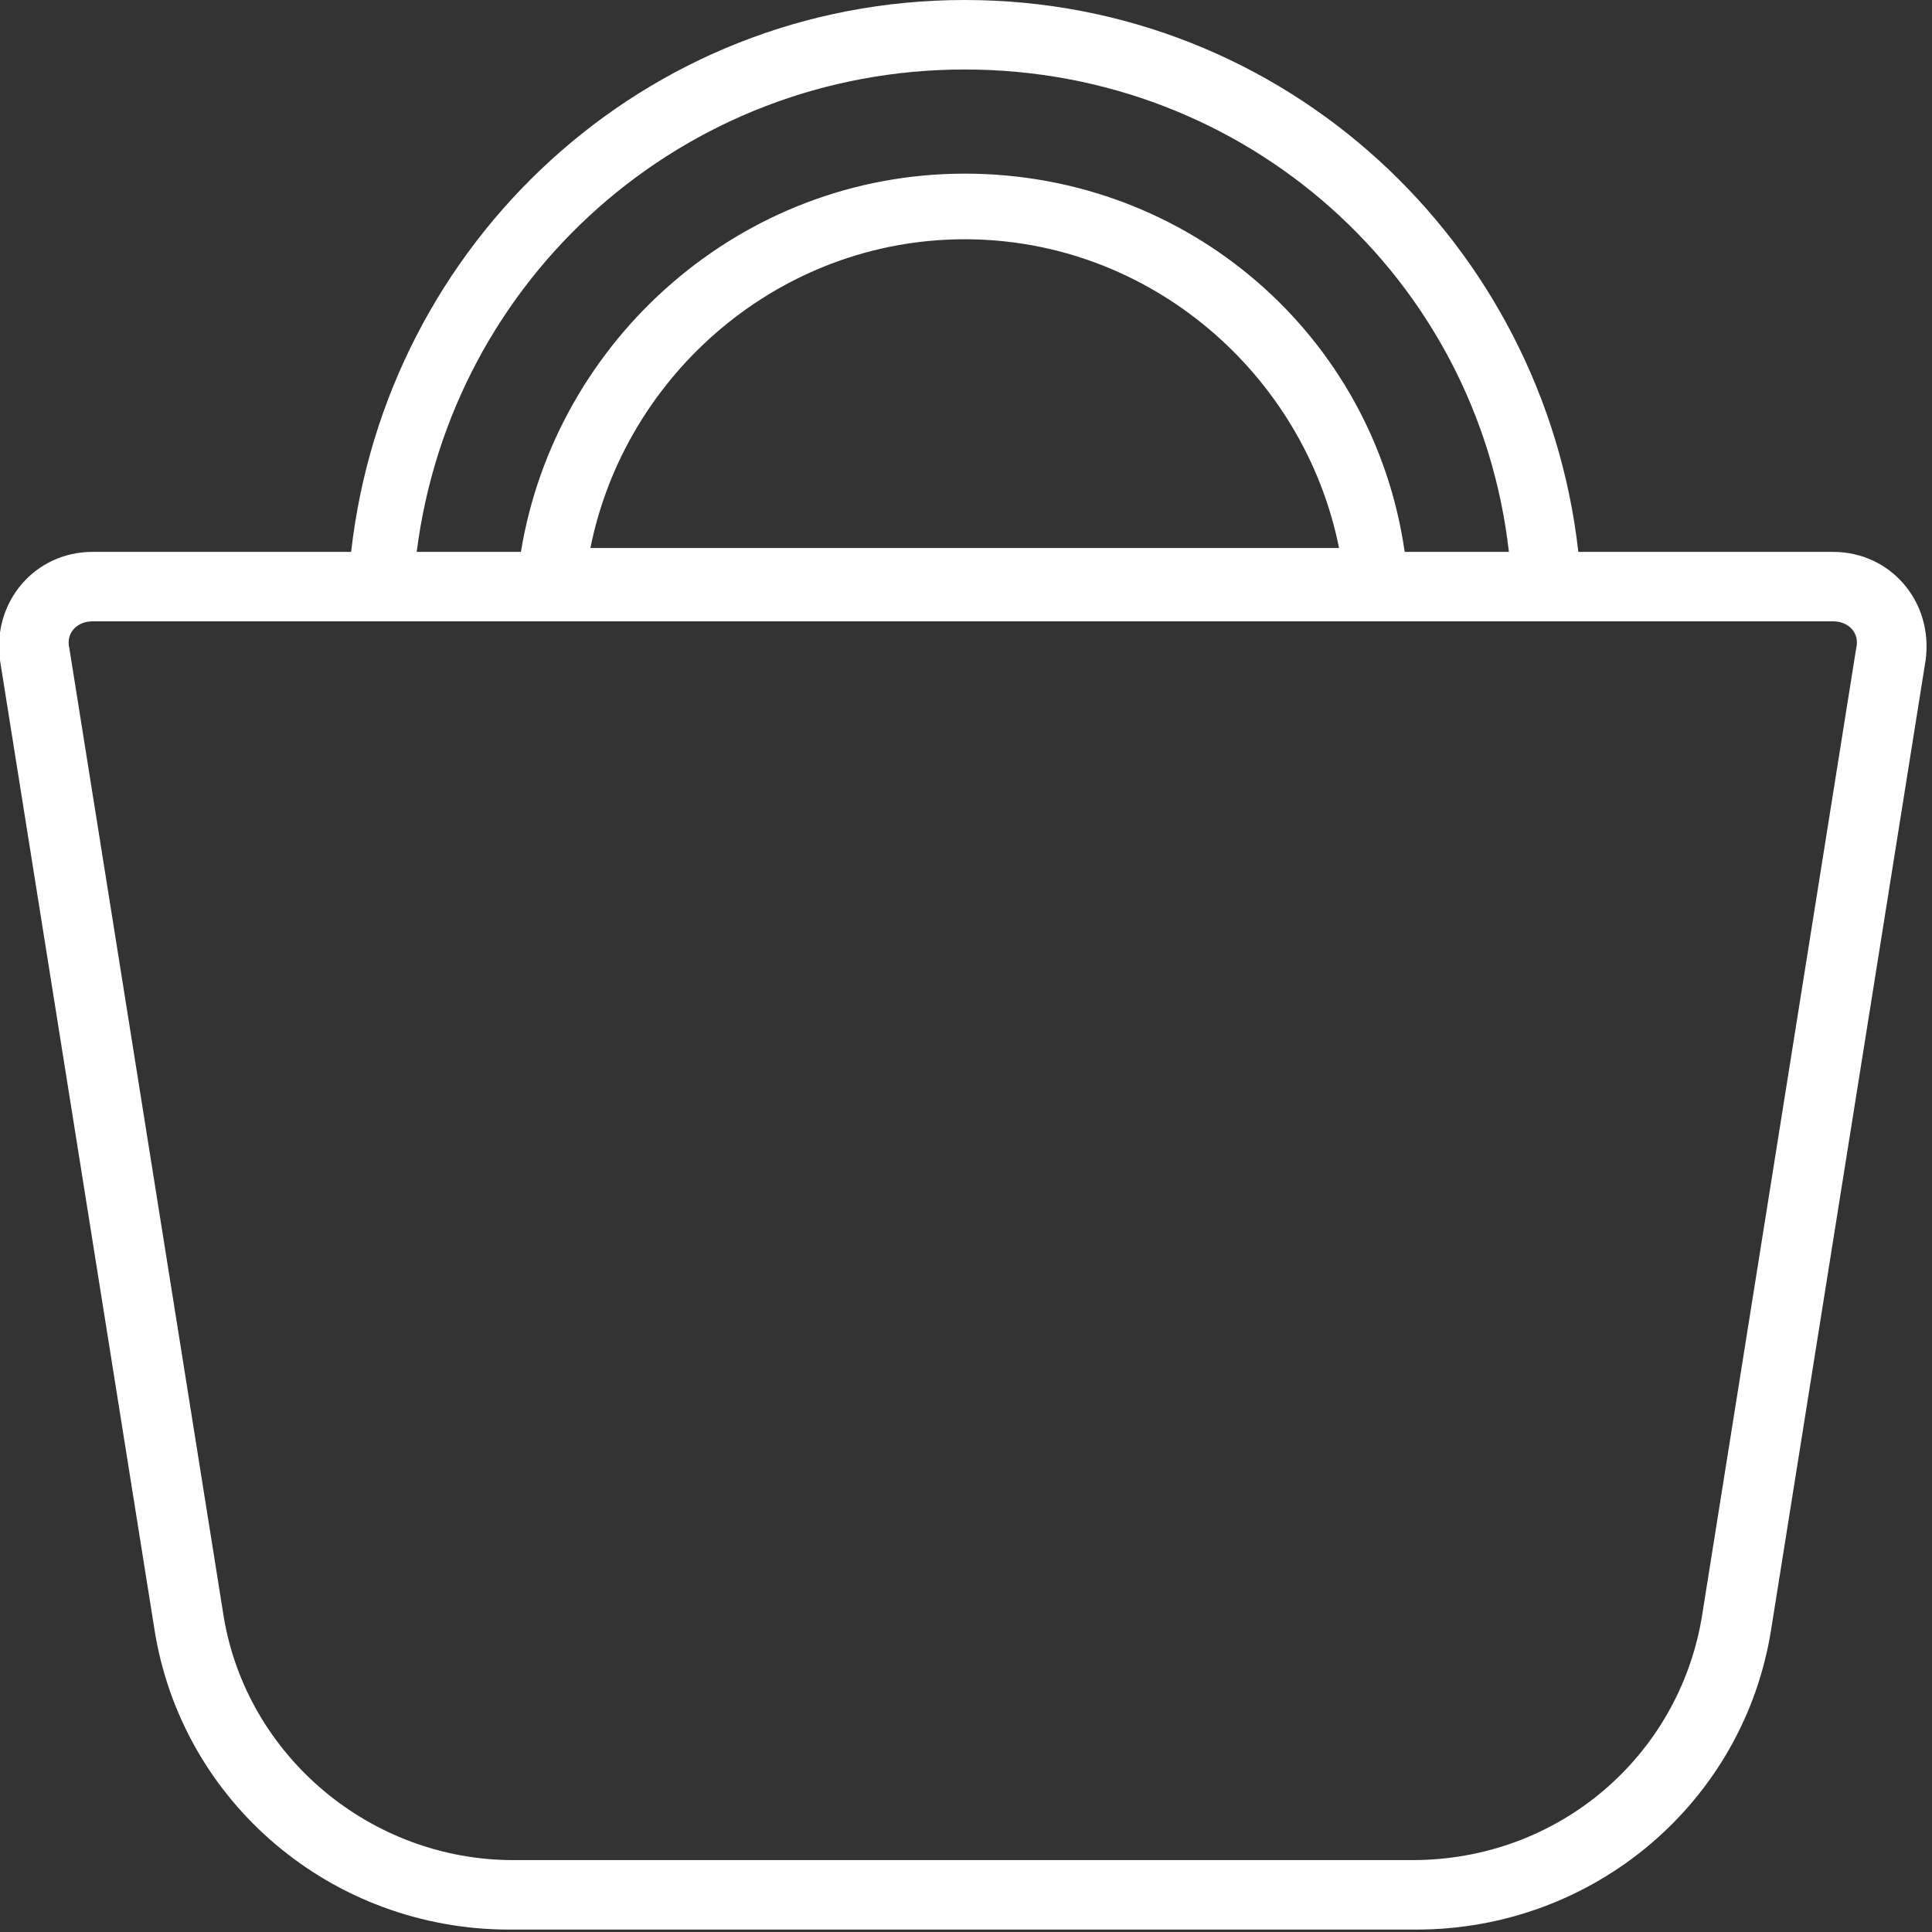 <svg width="32" height="32" viewBox="0 0 32 32" fill="none" xmlns="http://www.w3.org/2000/svg">
<rect x="0" y="0" width="32" height="32" fill="#333333" stroke="none"/>
<g clip-path="url(#clip0_3117_30463)">
<path d="M15.979 0C10.674 0 6.391 4.027 5.816 9.141H1.533C0.574 9.141 -0.129 9.972 -0.001 10.93L2.556 26.974C3.003 29.851 5.496 31.96 8.436 31.96H23.458C26.398 31.96 28.891 29.851 29.338 26.974L31.895 10.93C32.023 9.972 31.32 9.141 30.361 9.141H26.142C25.567 4.027 21.284 0 15.979 0ZM15.979 1.151C20.645 1.151 24.48 4.602 24.992 9.141H23.266C22.754 5.561 19.686 2.876 15.979 2.876C12.272 2.876 9.203 5.625 8.628 9.141H6.902C7.478 4.602 11.313 1.151 15.979 1.151ZM15.979 3.963C19.047 3.963 21.604 6.2 22.179 9.077H9.779C10.354 6.2 12.911 3.963 15.979 3.963ZM1.533 10.291H30.361C30.617 10.291 30.808 10.483 30.744 10.739L28.188 26.782C27.804 29.084 25.823 30.809 23.394 30.809H8.5C6.135 30.809 4.09 29.084 3.706 26.782L1.149 10.739C1.086 10.483 1.277 10.291 1.533 10.291Z" fill="white"/>
</g>
<defs>
<clipPath id="clip0_3117_30463">
<rect width="31.96" height="31.96" fill="white"/>
</clipPath>
</defs>
</svg>
